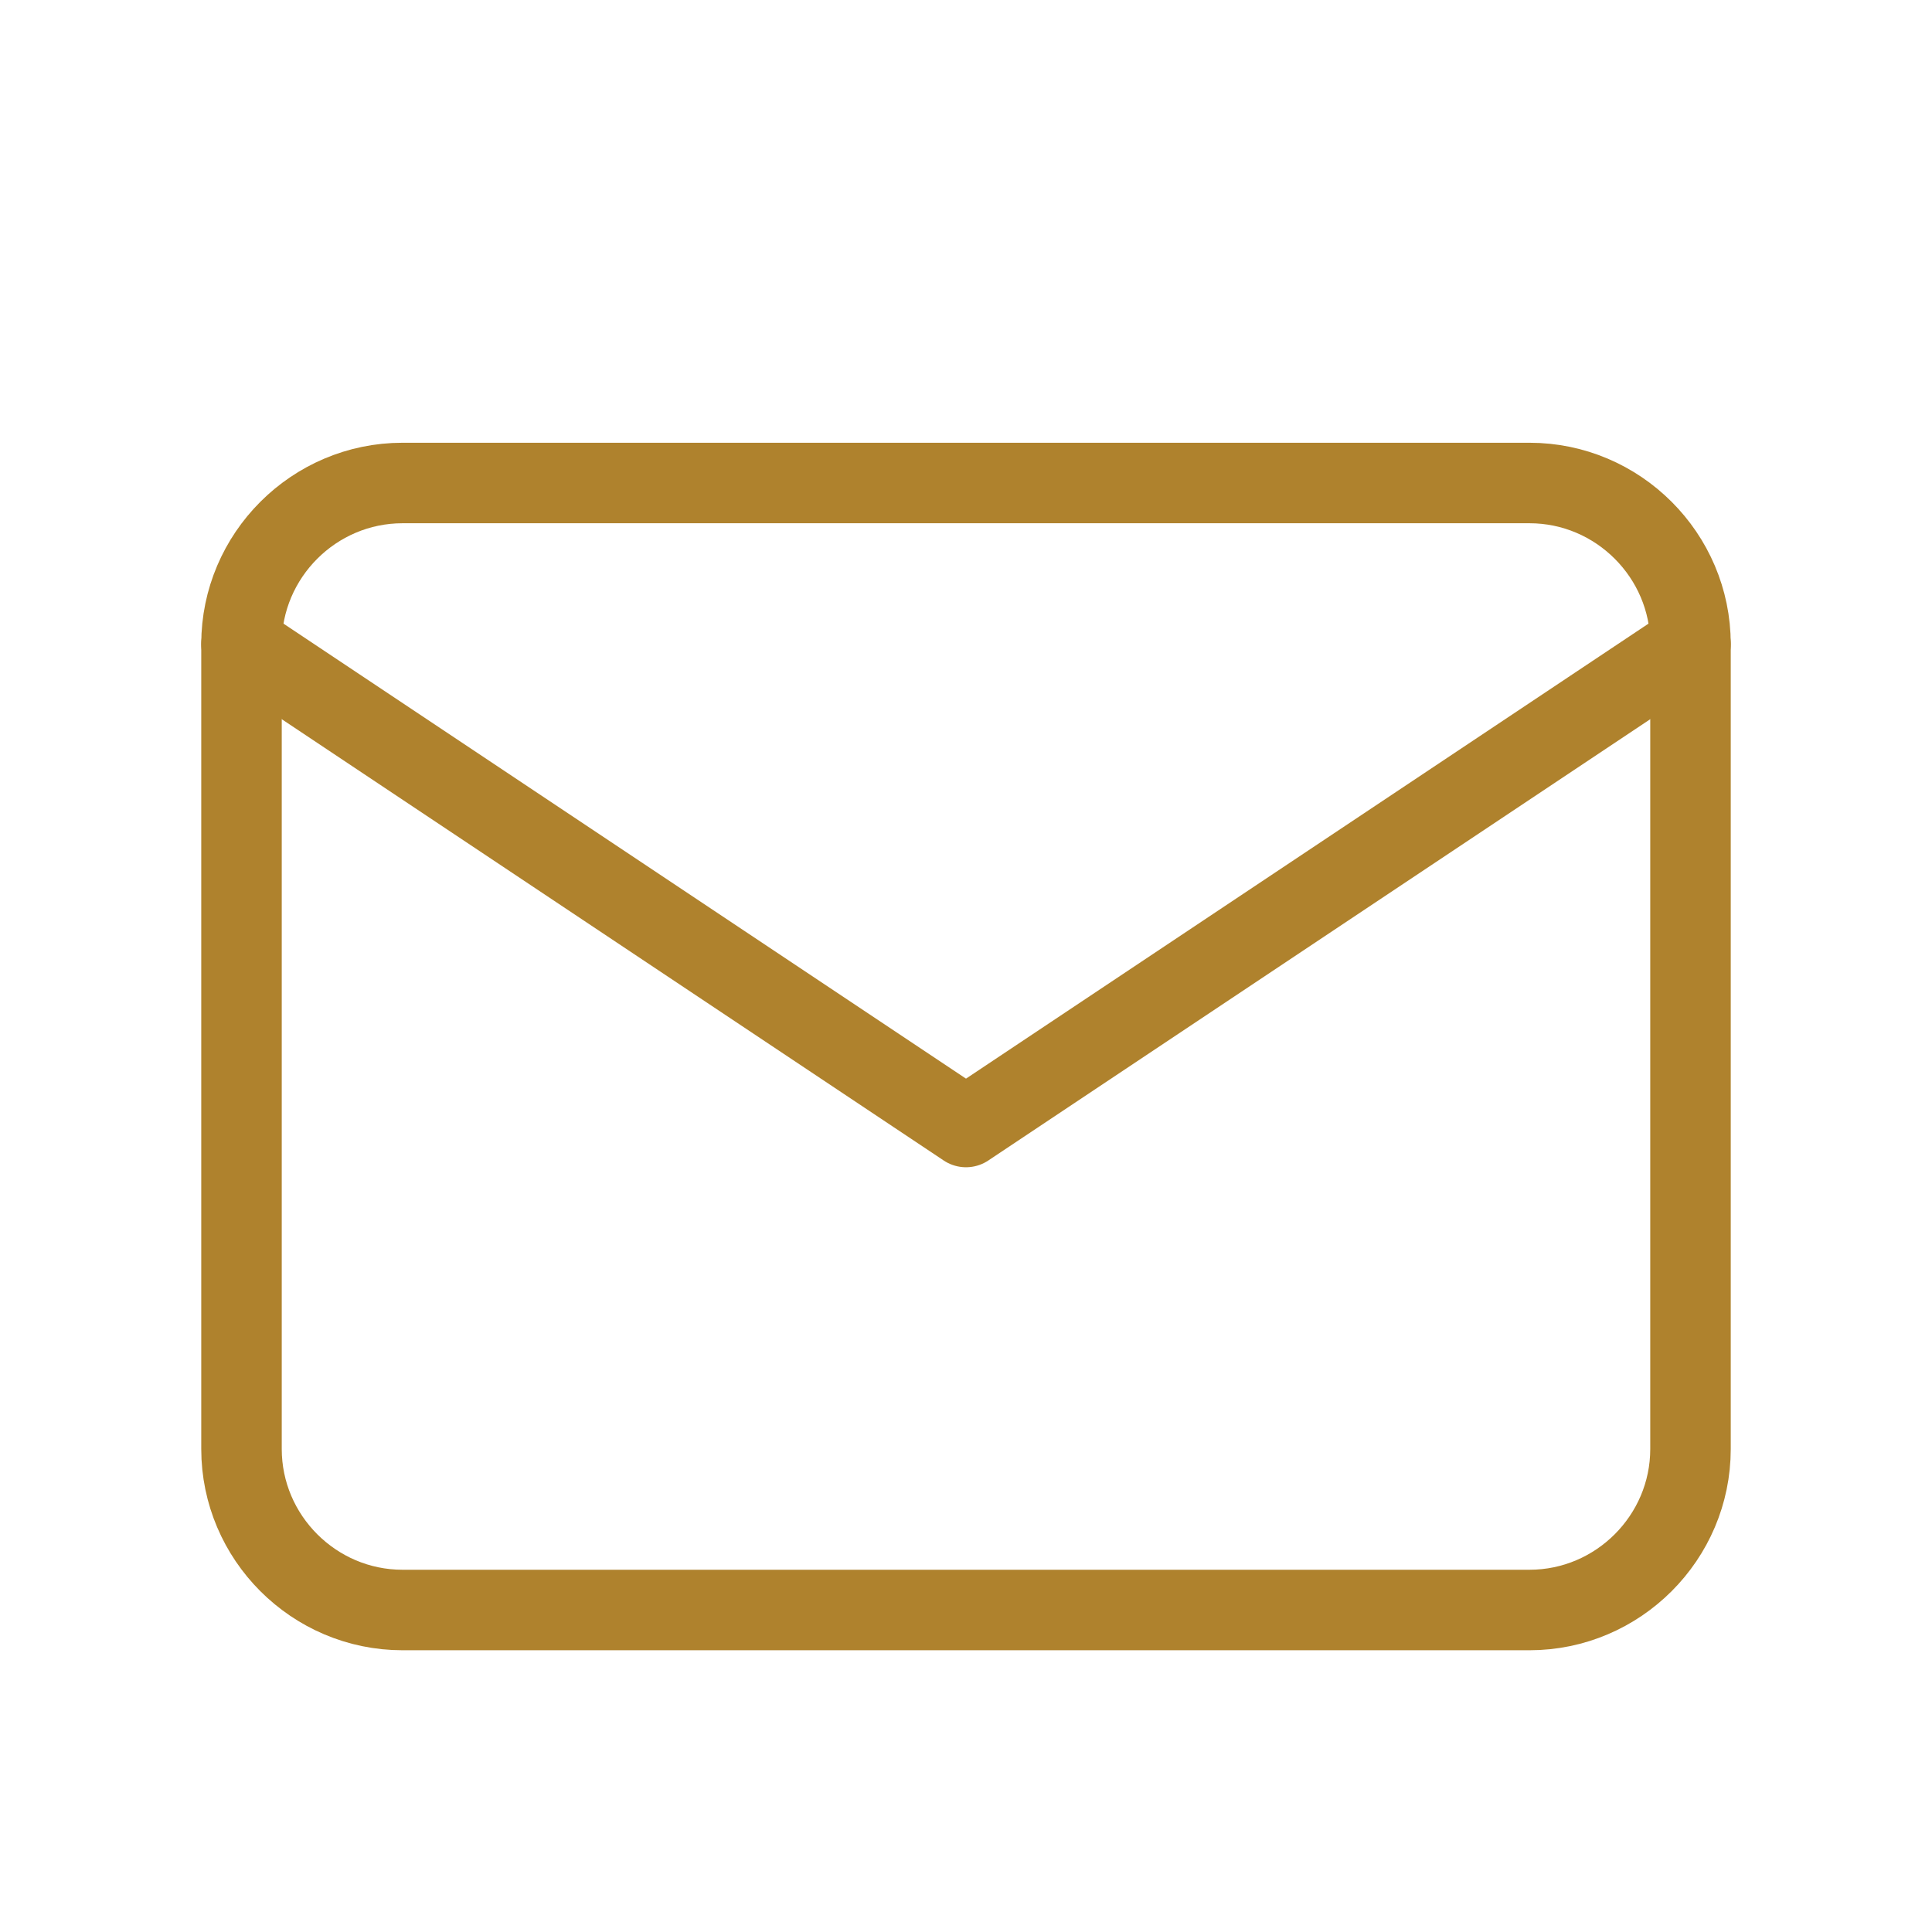 <svg xmlns="http://www.w3.org/2000/svg" width="24" height="24" xmlns:v="https://vecta.io/nano"><defs><path id="A" d="M2.3 5.5h19.4v15H2.3z"/></defs><clipPath id="B"><use href="#A"/></clipPath><g clip-path="url(#B)" fill="none" stroke="#af822d" stroke-linejoin="round"><path d="M19 6H5c-1.1 0-2 .9-2 2v10c0 1.1.9 2 2 2h14c1.1 0 2-.9 2-2V8c0-1.1-.9-2-2-2z"/><path d="M3,8l9,6l9-6" stroke-linecap="round"/></g></svg>